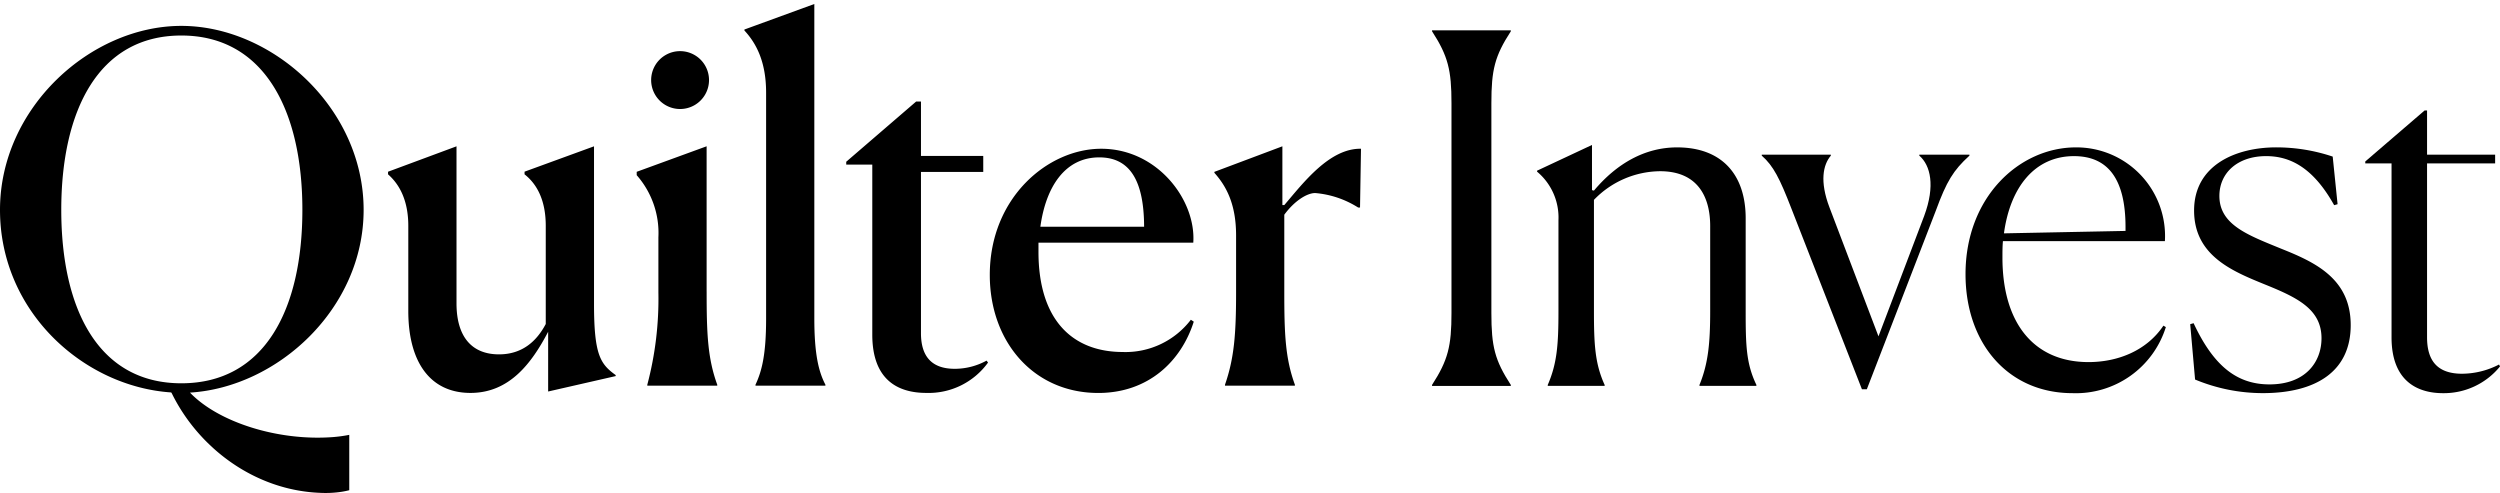 <svg xmlns="http://www.w3.org/2000/svg" xmlns:xlink="http://www.w3.org/1999/xlink" width="355" height="70" viewBox="0 0 355 70">
  <defs>
    <clipPath id="clip-path">
      <rect id="Rectangle_41259" data-name="Rectangle 41259" width="355" height="70" transform="translate(0 -0.268)" fill="#fff"/>
    </clipPath>
    <clipPath id="clip-Quilter-Invest-Black-on-yellow">
      <rect width="355" height="70"/>
    </clipPath>
  </defs>
  <g id="Quilter-Invest-Black-on-yellow" clip-path="url(#clip-Quilter-Invest-Black-on-yellow)">
    <g id="Group_141324" data-name="Group 141324" transform="translate(5903 14144)">
      <rect id="Rectangle_41273" data-name="Rectangle 41273" width="355" height="70" transform="translate(-5903 -14144)" fill="none"/>
      <g id="Quilter_invest_F-logo-Colour-H_2" data-name="Quilter invest F-logo-Colour-H 2" transform="translate(-5903 -14143.732)" clip-path="url(#clip-path)">
        <path id="Path_319546" data-name="Path 319546" d="M363.164,57.028c2.278-3.517,2.761-5.518,2.761-10.209v-29.8c0-4.69-.483-6.692-2.761-10.209V6.678h11.188v.137c-2.278,3.517-2.761,5.45-2.761,10.209v29.8c0,4.759.483,6.692,2.761,10.209v.137H363.164Z" transform="translate(-159.815 -2.639)"/>
        <path id="Path_319547" data-name="Path 319547" d="M399.4,69.96h-8.08v-.137c1.312-3.035,1.52-5.655,1.52-10.483v-12.9a8.483,8.483,0,0,0-3.038-6.9v-.137l7.8-3.654v6.415l.277.069c3.247-3.863,7.252-6.138,11.808-6.138,6.354,0,9.738,3.862,9.738,10.069v13.1c0,4.967.069,7.519,1.521,10.554v.137h-8.08v-.137c1.243-3.035,1.52-5.932,1.52-10.483V47.273c0-4.276-1.863-7.794-7.114-7.794a13.19,13.19,0,0,0-9.393,4.068V59.274c0,4.759.137,7.519,1.521,10.554v.137Z" transform="translate(-171.539 -15.434)"/>
        <path id="Path_319548" data-name="Path 319548" d="M450.994,45.87c-1.658-4.276-2.555-6.069-4.213-7.517v-.137h9.807v.137c-1.106,1.31-1.589,3.654-.206,7.311l6.974,18.348,6.492-17.106c1.589-4.276.9-7.174-.692-8.553v-.137h7.115v.137c-2.278,2.07-3.247,3.654-4.765,7.794L461.7,71.529h-.692Z" transform="translate(-196.612 -16.518)"/>
        <path id="Path_319549" data-name="Path 319549" d="M513.649,71.265c-9.115,0-15.192-7.034-15.192-16.9,0-10.965,7.666-18,15.675-18a12.584,12.584,0,0,1,12.637,13.312h-23c-.069.759-.069,1.519-.069,2.344,0,9.241,4.419,14.831,12.223,14.831,4.213,0,8.286-1.656,10.635-5.173l.346.206A13.391,13.391,0,0,1,513.649,71.265Zm-9.736-22.693,17.264-.345v-.551c0-6.9-2.556-10.069-7.321-10.069C508.333,37.608,504.811,41.953,503.914,48.573Z" transform="translate(-219.353 -15.704)"/>
        <path id="Path_319550" data-name="Path 319550" d="M576.362,44.431l-.483.137c-3.038-5.45-6.354-6.966-9.667-6.966-4,0-6.629,2.344-6.629,5.655,0,4.139,4.145,5.587,8.841,7.517,4.833,1.93,9.807,4.276,9.807,10.828s-4.9,9.655-12.5,9.655a25.044,25.044,0,0,1-9.6-1.93l-.692-7.862.483-.137c2.833,6.069,6.146,8.69,10.773,8.69,5.111,0,7.389-3.172,7.389-6.552,0-4.139-3.453-5.792-8.08-7.657-4.559-1.861-10.013-4.068-10.013-10.483s5.871-8.967,11.671-8.967a25.16,25.16,0,0,1,8.012,1.31l.692,6.76Z" transform="translate(-244.43 -15.701)"/>
        <path id="Path_319551" data-name="Path 319551" d="M603.563,59.211V34.52h-3.73v-.277L608.26,27h.346v6.278h9.667V34.52h-9.667V59.211c0,3.38,1.521,5.173,4.973,5.173a11.5,11.5,0,0,0,5.248-1.31l.137.277a10.276,10.276,0,0,1-8.08,3.794c-3.659,0-7.321-1.724-7.321-7.931Z" transform="translate(-263.964 -11.582)"/>
        <path id="Path_319552" data-name="Path 319552" d="M51.635,29.236c0-14.5-13.01-26.128-25.886-26.128S0,14.737,0,29.236s11.915,25.1,24.31,25.922c.027.041.052.077.08.115,3.777,7.717,11.748,13.8,21.113,14.145a15.134,15.134,0,0,0,2.992-.151,10.706,10.706,0,0,0,1.1-.225V61.181a20.041,20.041,0,0,1-2.317.318c-7.77.592-16.268-2.1-20.3-6.316C39.418,54.418,51.635,43.266,51.635,29.236ZM25.749,53.859C13.971,53.859,8.7,43.326,8.7,29.236s5.273-24.76,17.05-24.76,17.188,10.669,17.188,24.76S37.6,53.859,25.749,53.859ZM87.424,52.7v.137l-9.587,2.19V46.542c-2.328,4.446-5.479,8.684-11.026,8.684-5.822,0-8.833-4.515-8.833-11.626V31.506c0-3.49-1.164-5.814-2.876-7.319v-.37l9.722-3.608V42.5c0,4.789,2.2,7.251,6.03,7.251,3.288,0,5.341-1.845,6.643-4.309V31.506c0-3.421-1.1-5.814-3.011-7.319V24.11h0v-.3l9.864-3.6V42.573c0,7.251.892,8.55,3.082,10.124Zm72.026-3.284c-7.192,0-11.987-4.583-11.987-14.225v-1.3h21.983c.412-6.017-5.067-13.336-13.078-13.336-7.535,0-15.818,6.908-15.818,17.92,0,9.507,6.233,16.758,15.406,16.758,7.123,0,11.778-4.515,13.559-10.124l-.412-.274a11.684,11.684,0,0,1-9.656,4.583ZM156.095,21.78c4.23,0,6.351,3.125,6.368,9.844H147.734C148.508,25.979,151.223,21.78,156.095,21.78Zm-16,28.863.206.274a10.4,10.4,0,0,1-8.764,4.309c-4.041,0-7.672-1.845-7.672-8.276V22.808h-3.7V22.4l9.928-8.55h.686v7.728h8.832v.016h.011v2.248h-8.844v22.9c0,3.281,1.507,5.06,4.792,5.06a9.392,9.392,0,0,0,4.52-1.162Zm-39.752-9.781c0,5.88.137,9.438,1.507,13.2V54.2H91.917v-.137a47.7,47.7,0,0,0,1.575-13.131v-7.8a12.412,12.412,0,0,0-3.08-8.824v-.48l9.928-3.624V40.862Zm92.918-20.31-.137,8.345h-.272a13.487,13.487,0,0,0-6.1-2.053c-1.1,0-2.876,1.028-4.383,3.078V40.865c0,5.951.137,9.438,1.507,13.2V54.2h-9.928v-.137c1.3-3.761,1.576-7.114,1.576-13.131v-8.07c0-4.515-1.438-7.045-3.082-8.89v-.137l9.656-3.627v8.345h.274c2.74-3.216,6.436-8.07,10.889-8ZM115.634,44.626c0,5.129.618,7.591,1.576,9.438V54.2h-9.93v-.137c.892-1.916,1.507-4.241,1.507-9.37V12.585c0-4.446-1.438-7.045-3.082-8.824V3.624L115.634,0Z" transform="translate(0 0.3)"/>
        <path id="Path_319553" data-name="Path 319553" d="M165.131,16.015a4.109,4.109,0,1,1,8.218,0,4.109,4.109,0,0,1-8.218,0Z" transform="translate(-72.668 -4.912)"/>
      </g>
    </g>
  </g>
</svg>

